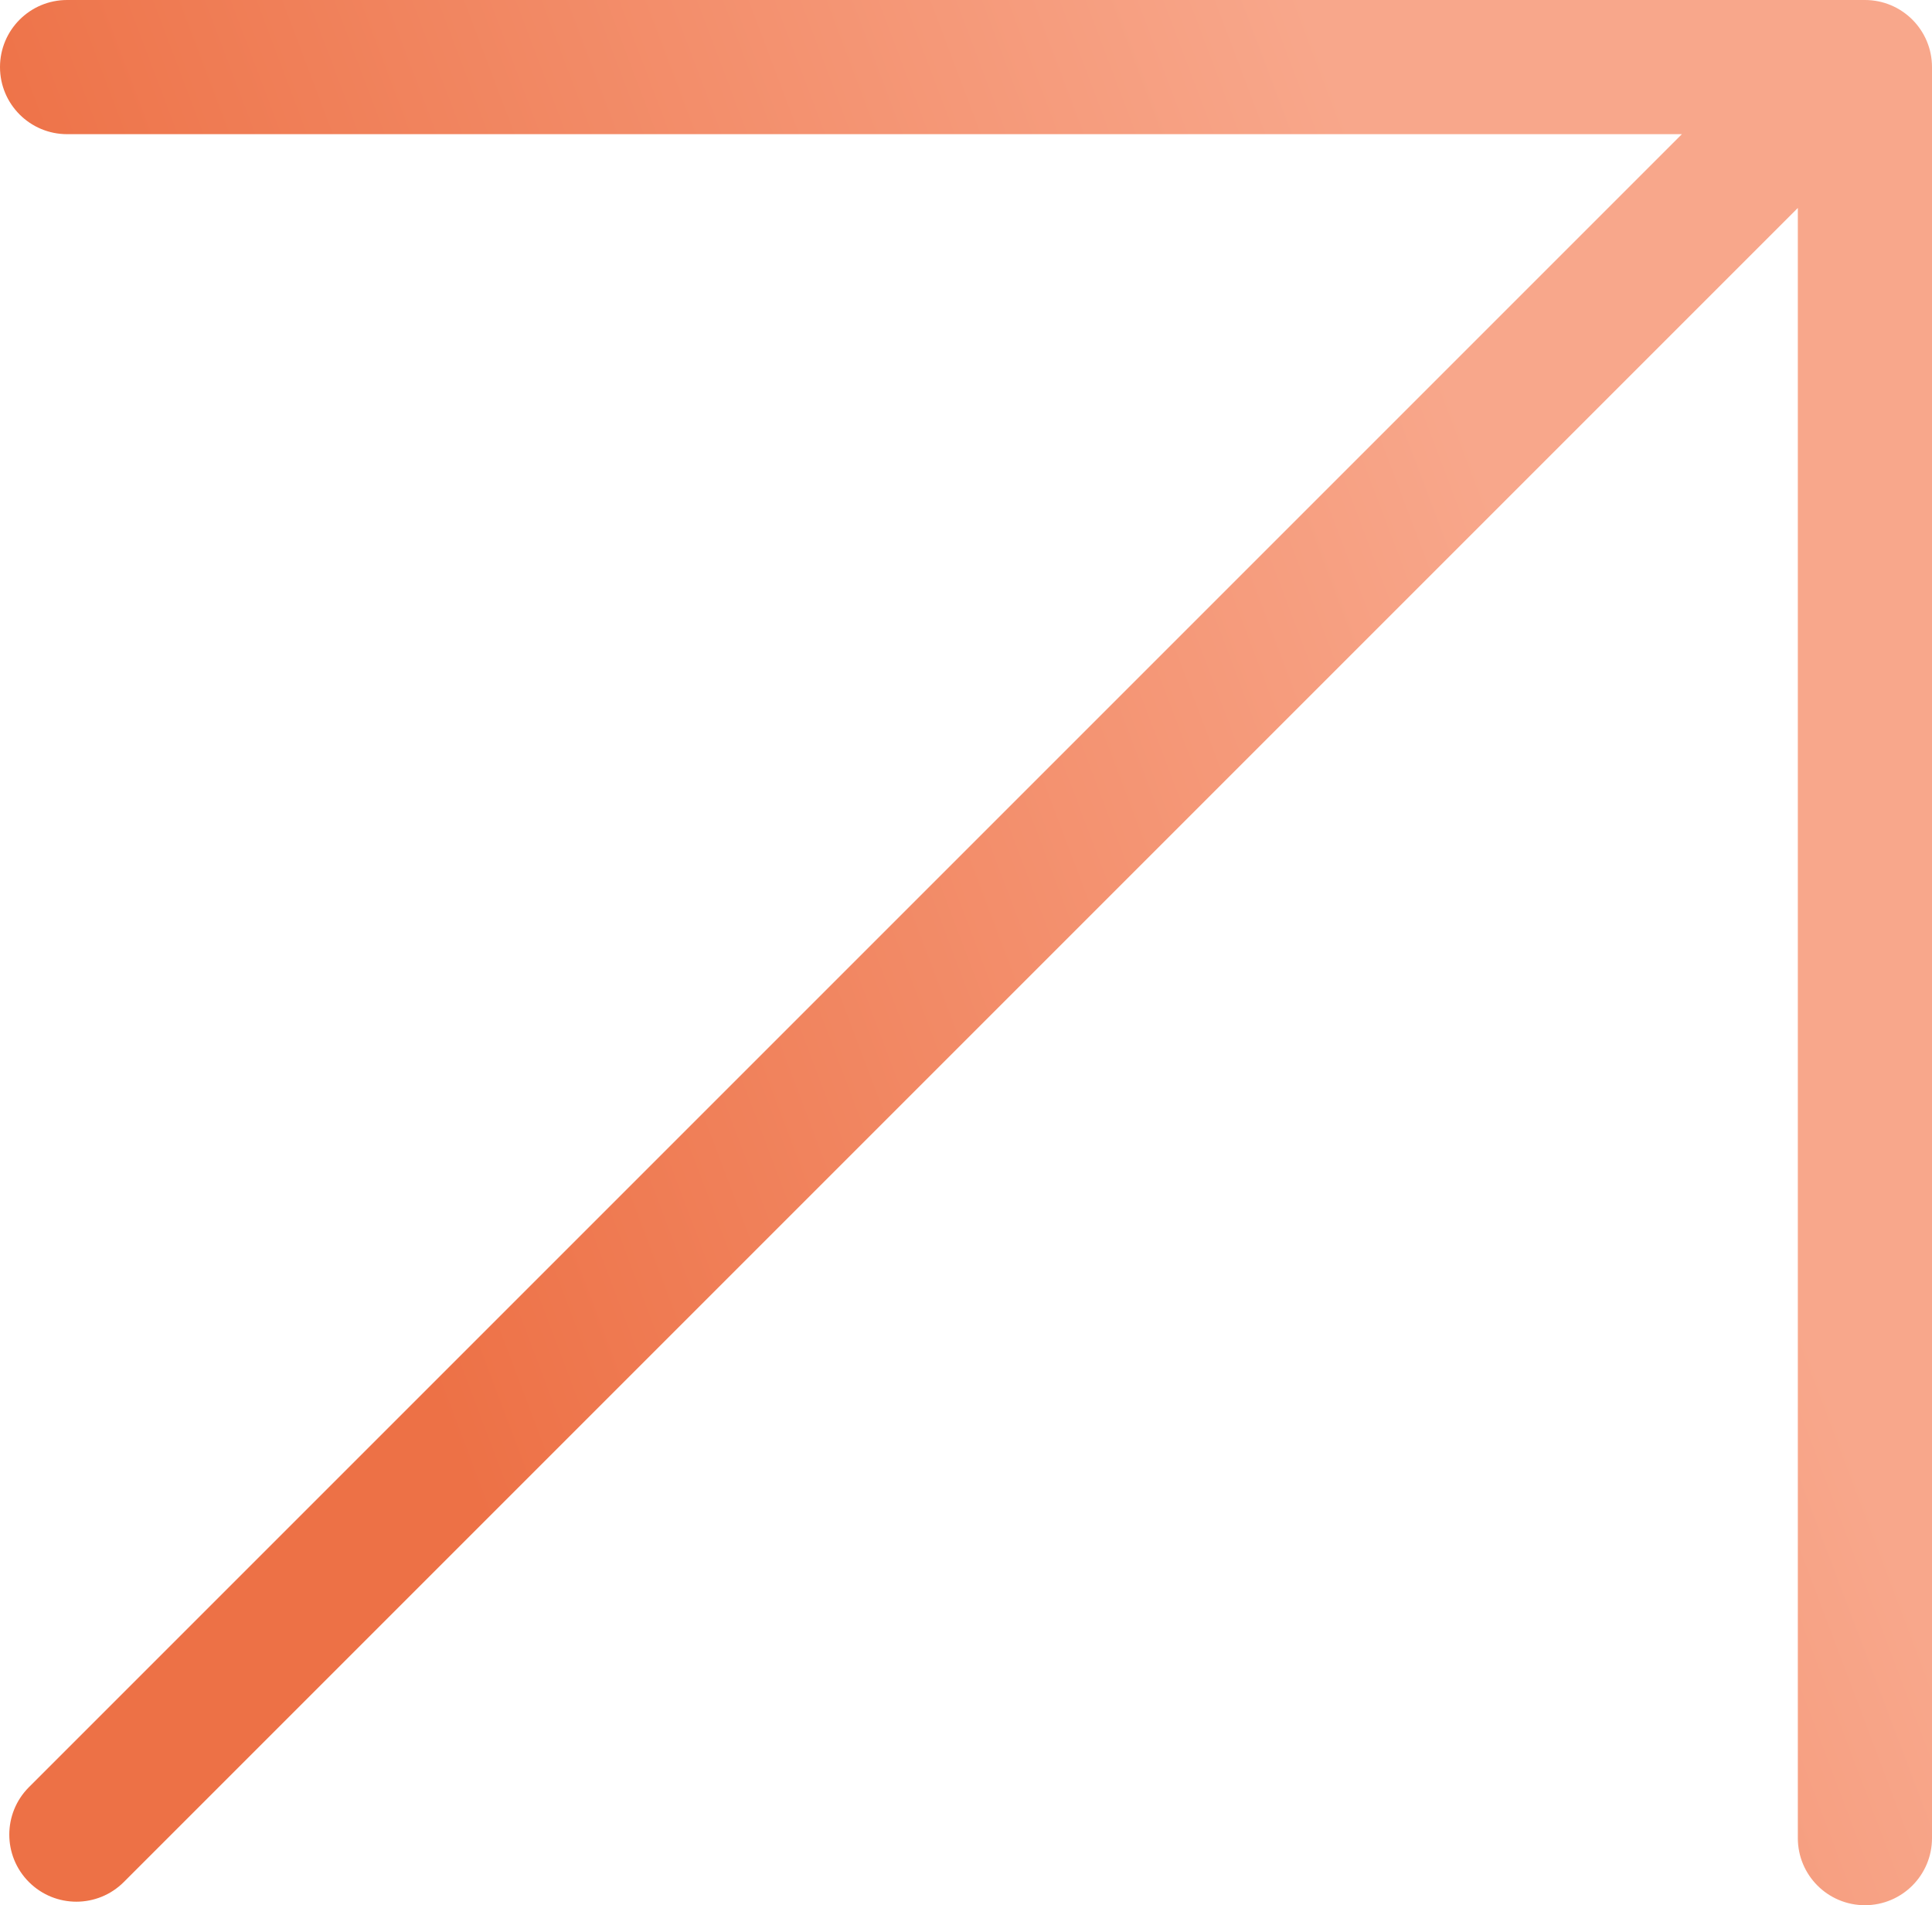 <svg width="72" height="71" viewBox="0 0 72 71" fill="none" xmlns="http://www.w3.org/2000/svg">
<g id="&#226;&#128;&#148;&#62;">
<path id="Vector" d="M2.5 4.5H63.886L1.432 66.954C0.651 67.736 0.651 69.002 1.432 69.783C2.213 70.564 3.479 70.564 4.26 69.783L67.5 6.543V68.5C67.5 69.605 68.395 70.5 69.5 70.5C70.605 70.5 71.5 69.605 71.5 68.5V2.5C71.5 1.395 70.605 0.5 69.5 0.5H2.5C1.395 0.5 0.5 1.395 0.5 2.5C0.5 3.605 1.395 4.5 2.5 4.5Z" fill="url(#paint0_linear_208_772)" stroke="url(#paint1_linear_208_772)"/>
</g>
<defs>
<linearGradient id="paint0_linear_208_772" x1="49.029" y1="1" x2="3.418" y2="18.226" gradientUnits="userSpaceOnUse">
<stop stop-color="#F8A78B"/>
<stop offset="1" stop-color="#ED7146"/>
</linearGradient>
<linearGradient id="paint1_linear_208_772" x1="49.029" y1="1" x2="3.418" y2="18.226" gradientUnits="userSpaceOnUse">
<stop stop-color="#F8A78B"/>
<stop offset="1" stop-color="#ED7146"/>
</linearGradient>
</defs>
</svg>
